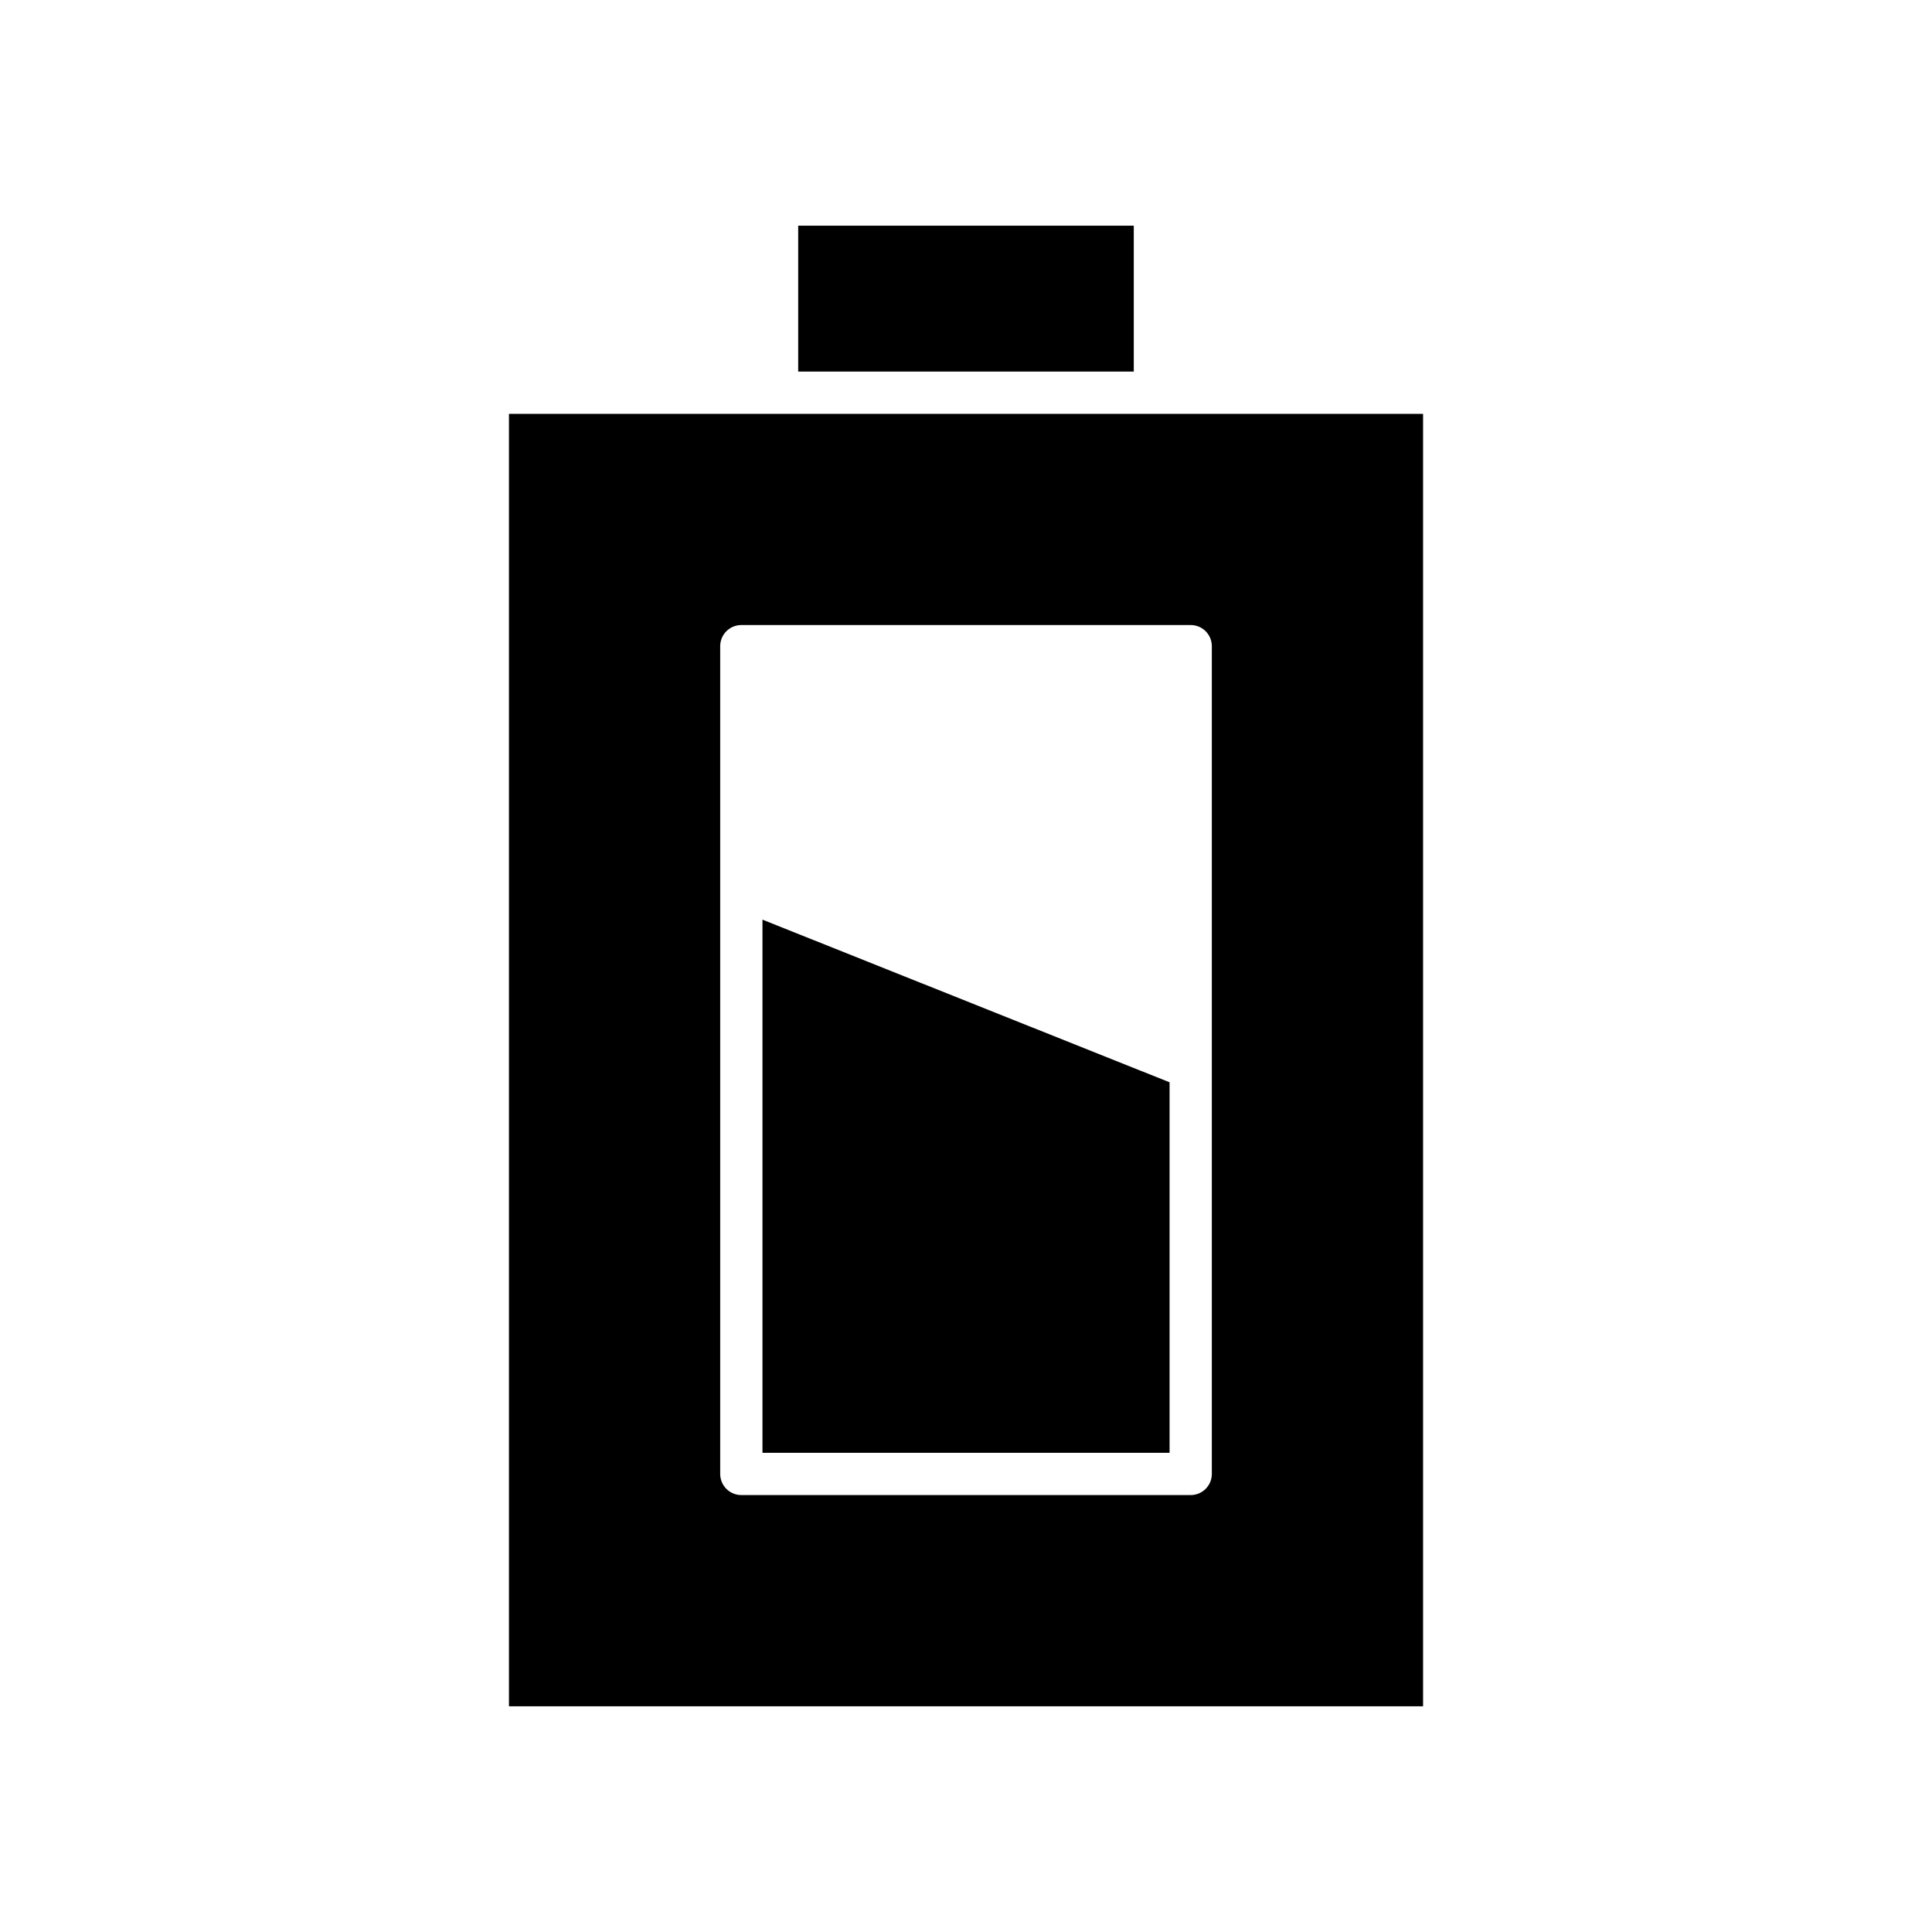 <?xml version="1.0" encoding="UTF-8"?>
<!-- Uploaded to: SVG Repo, www.svgrepo.com, Generator: SVG Repo Mixer Tools -->
<svg fill="#000000" width="800px" height="800px" version="1.1" viewBox="144 144 512 512" xmlns="http://www.w3.org/2000/svg">
 <g>
  <path d="m453.95 430.82-107.89-43.105v141.3h107.89z"/>
  <path d="m278.88 596.19h242.25v-342.52h-242.25zm55.98-280.95c0-3.09 2.508-5.598 5.598-5.598h119.09c3.09 0 5.598 2.508 5.598 5.598v219.37c0 3.09-2.508 5.598-5.598 5.598h-119.09c-3.09 0-5.598-2.508-5.598-5.598z"/>
  <path d="m355.53 203.81h88.934v38.66h-88.934z"/>
 </g>
</svg>